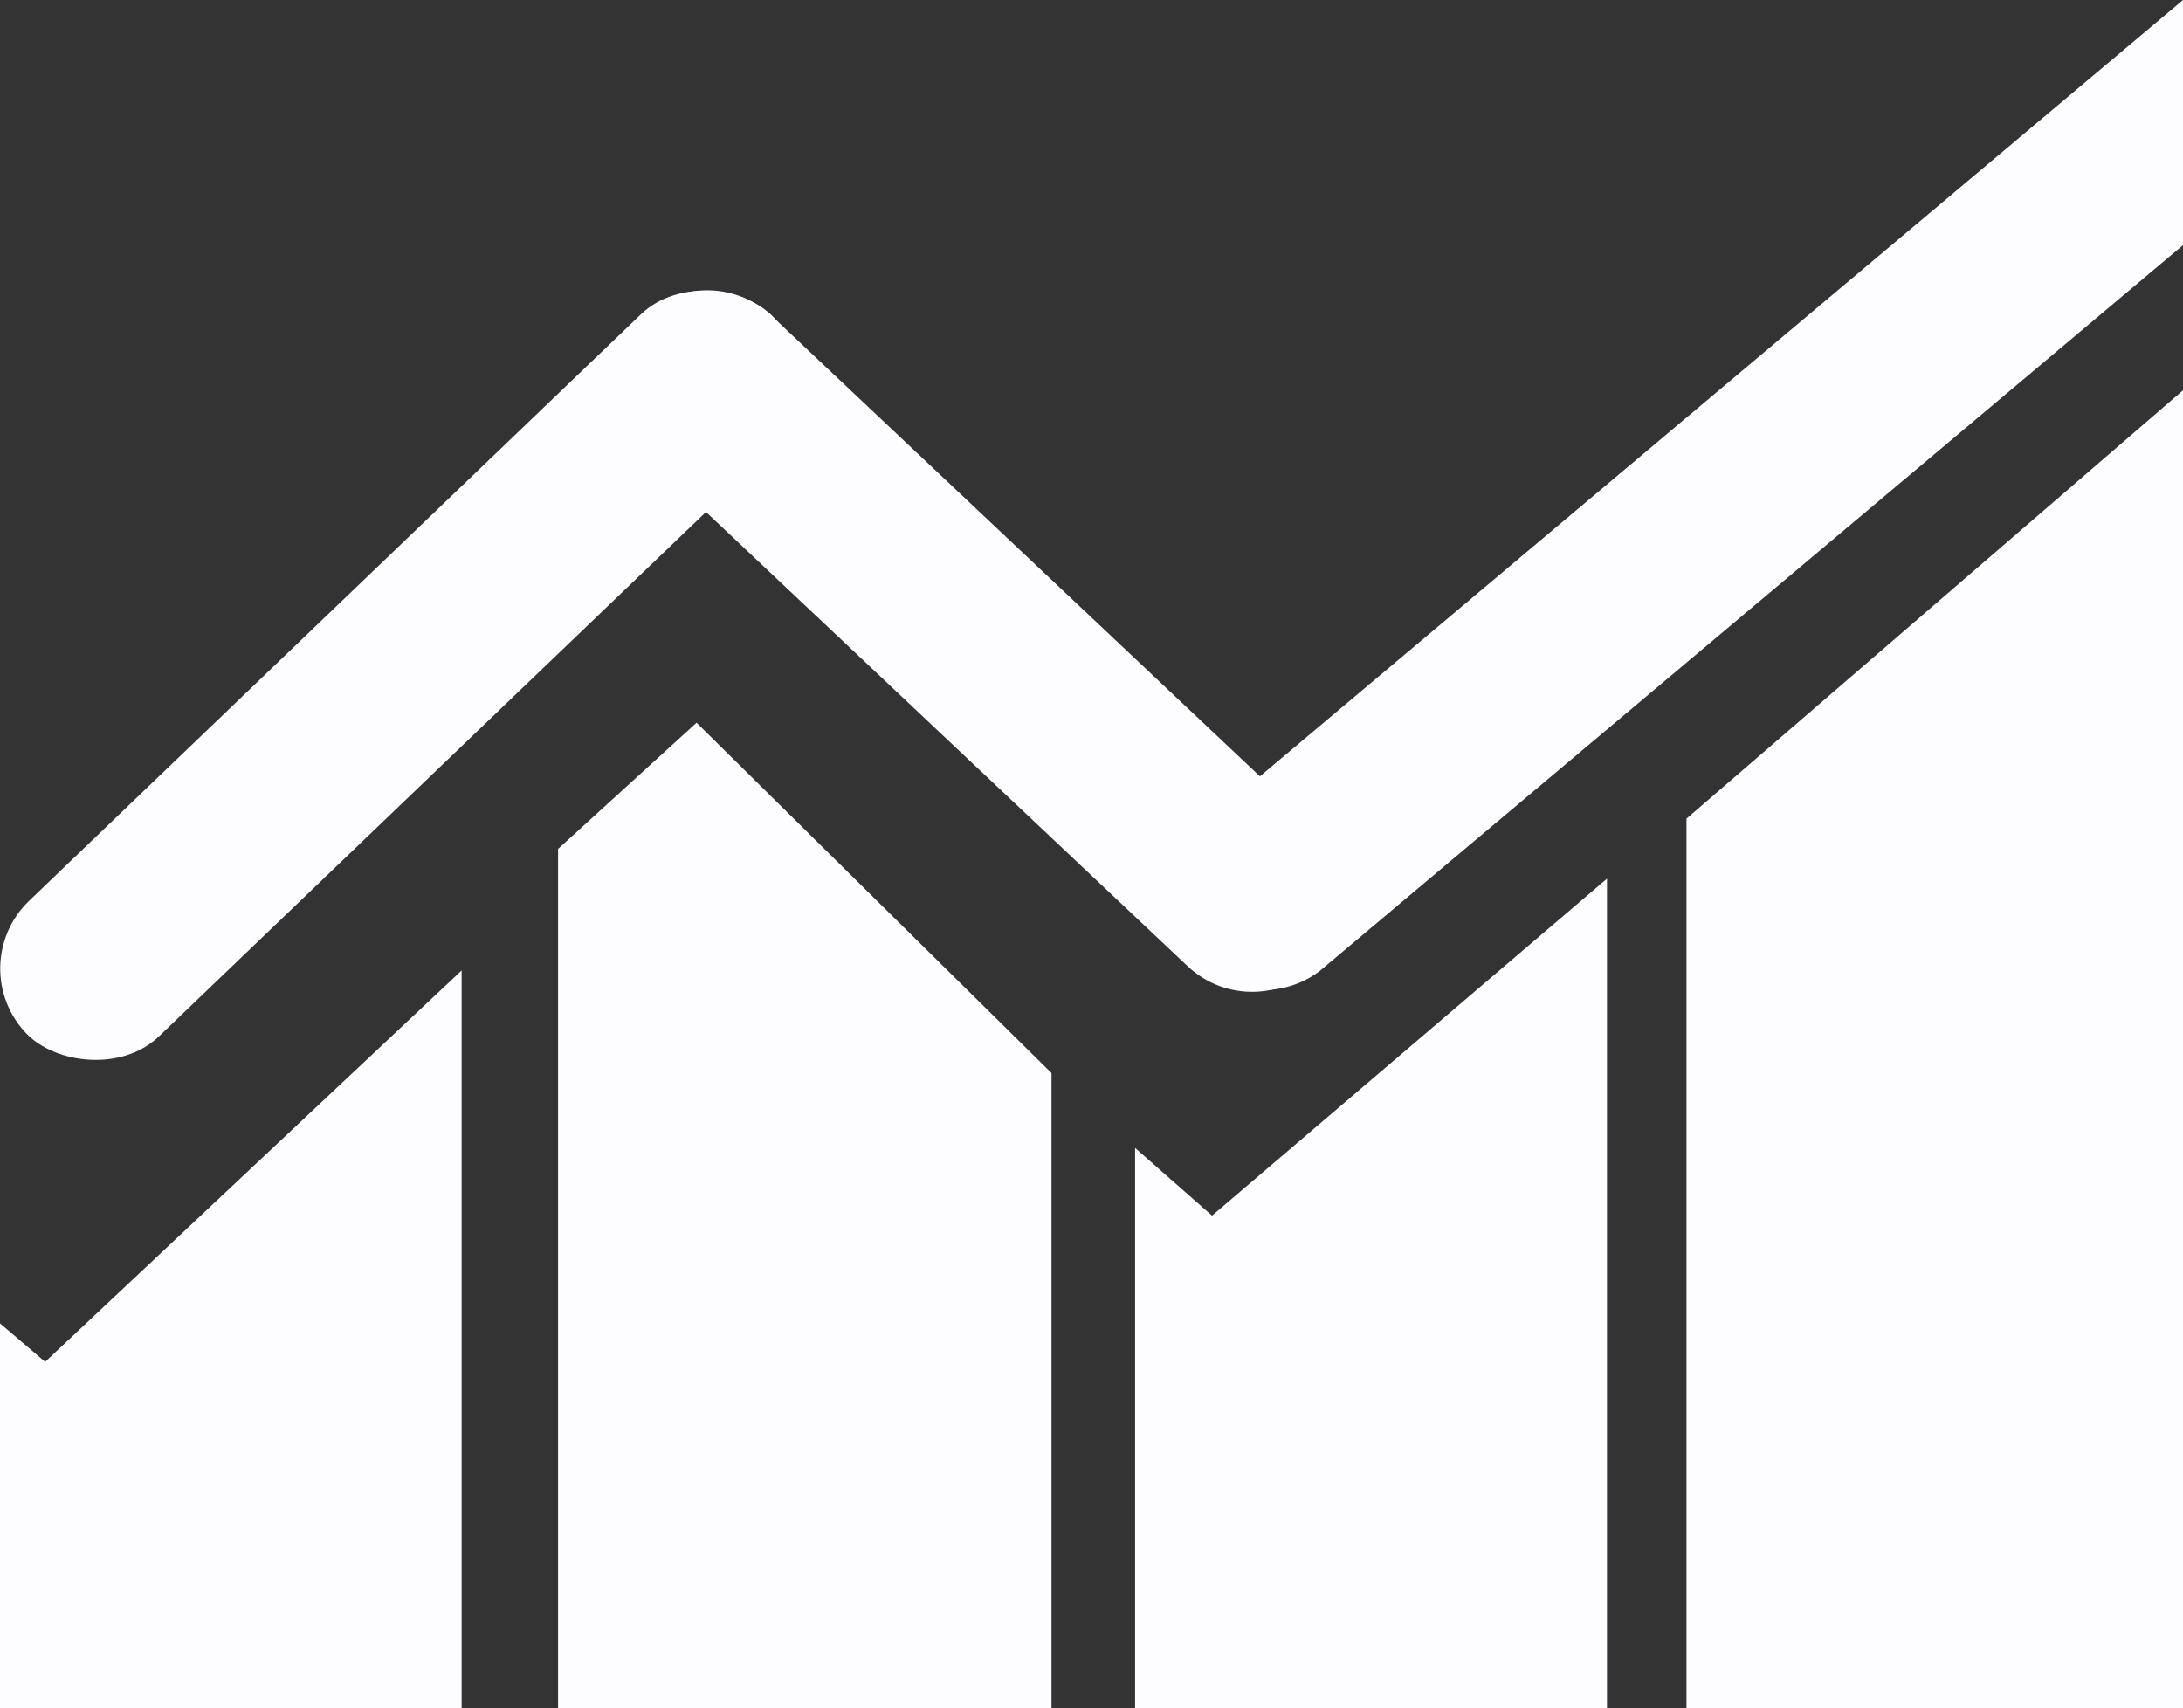<svg xmlns="http://www.w3.org/2000/svg" viewBox="0 0 42.56 33.3"><rect x="0" y="0" width="42.56" height="33.3" fill="#333333" stroke="none"/><defs><style>.cls-1{fill:#fdfdff;}</style></defs><title>developpement</title><g id="Calque_2" data-name="Calque 2"><g id="Helice"><g id="développement"><polygon class="cls-1" points="0 33.3 0 25.8 0.88 26.55 9 18.92 9 33.3 0 33.3"/><polygon class="cls-1" points="10.88 16.55 13.58 14.09 20.5 20.92 20.5 33.3 10.88 33.3 10.88 16.55"/><polygon class="cls-1" points="22.13 22.38 23.63 23.7 31.33 17.13 31.33 33.3 22.13 33.3 22.13 22.38"/><polygon class="cls-1" points="32.88 15.96 42.56 7.61 42.56 33.3 32.88 33.3 32.88 15.96"/><rect class="cls-1" x="-2.3" y="11.34" width="20.18" height="3.66" rx="1.83" ry="1.83" transform="translate(-6.94 9.05) rotate(-43.79)"/><rect class="cls-1" x="9.97" y="10.67" width="18.26" height="3.66" rx="1.83" ry="1.83" transform="translate(13.78 -9.7) rotate(43.32)"/><path class="cls-1" d="M42.56,0,23.38,16.13a1.83,1.83,0,0,0,2.35,2.8L42.56,4.78Z"/></g></g></g></svg>